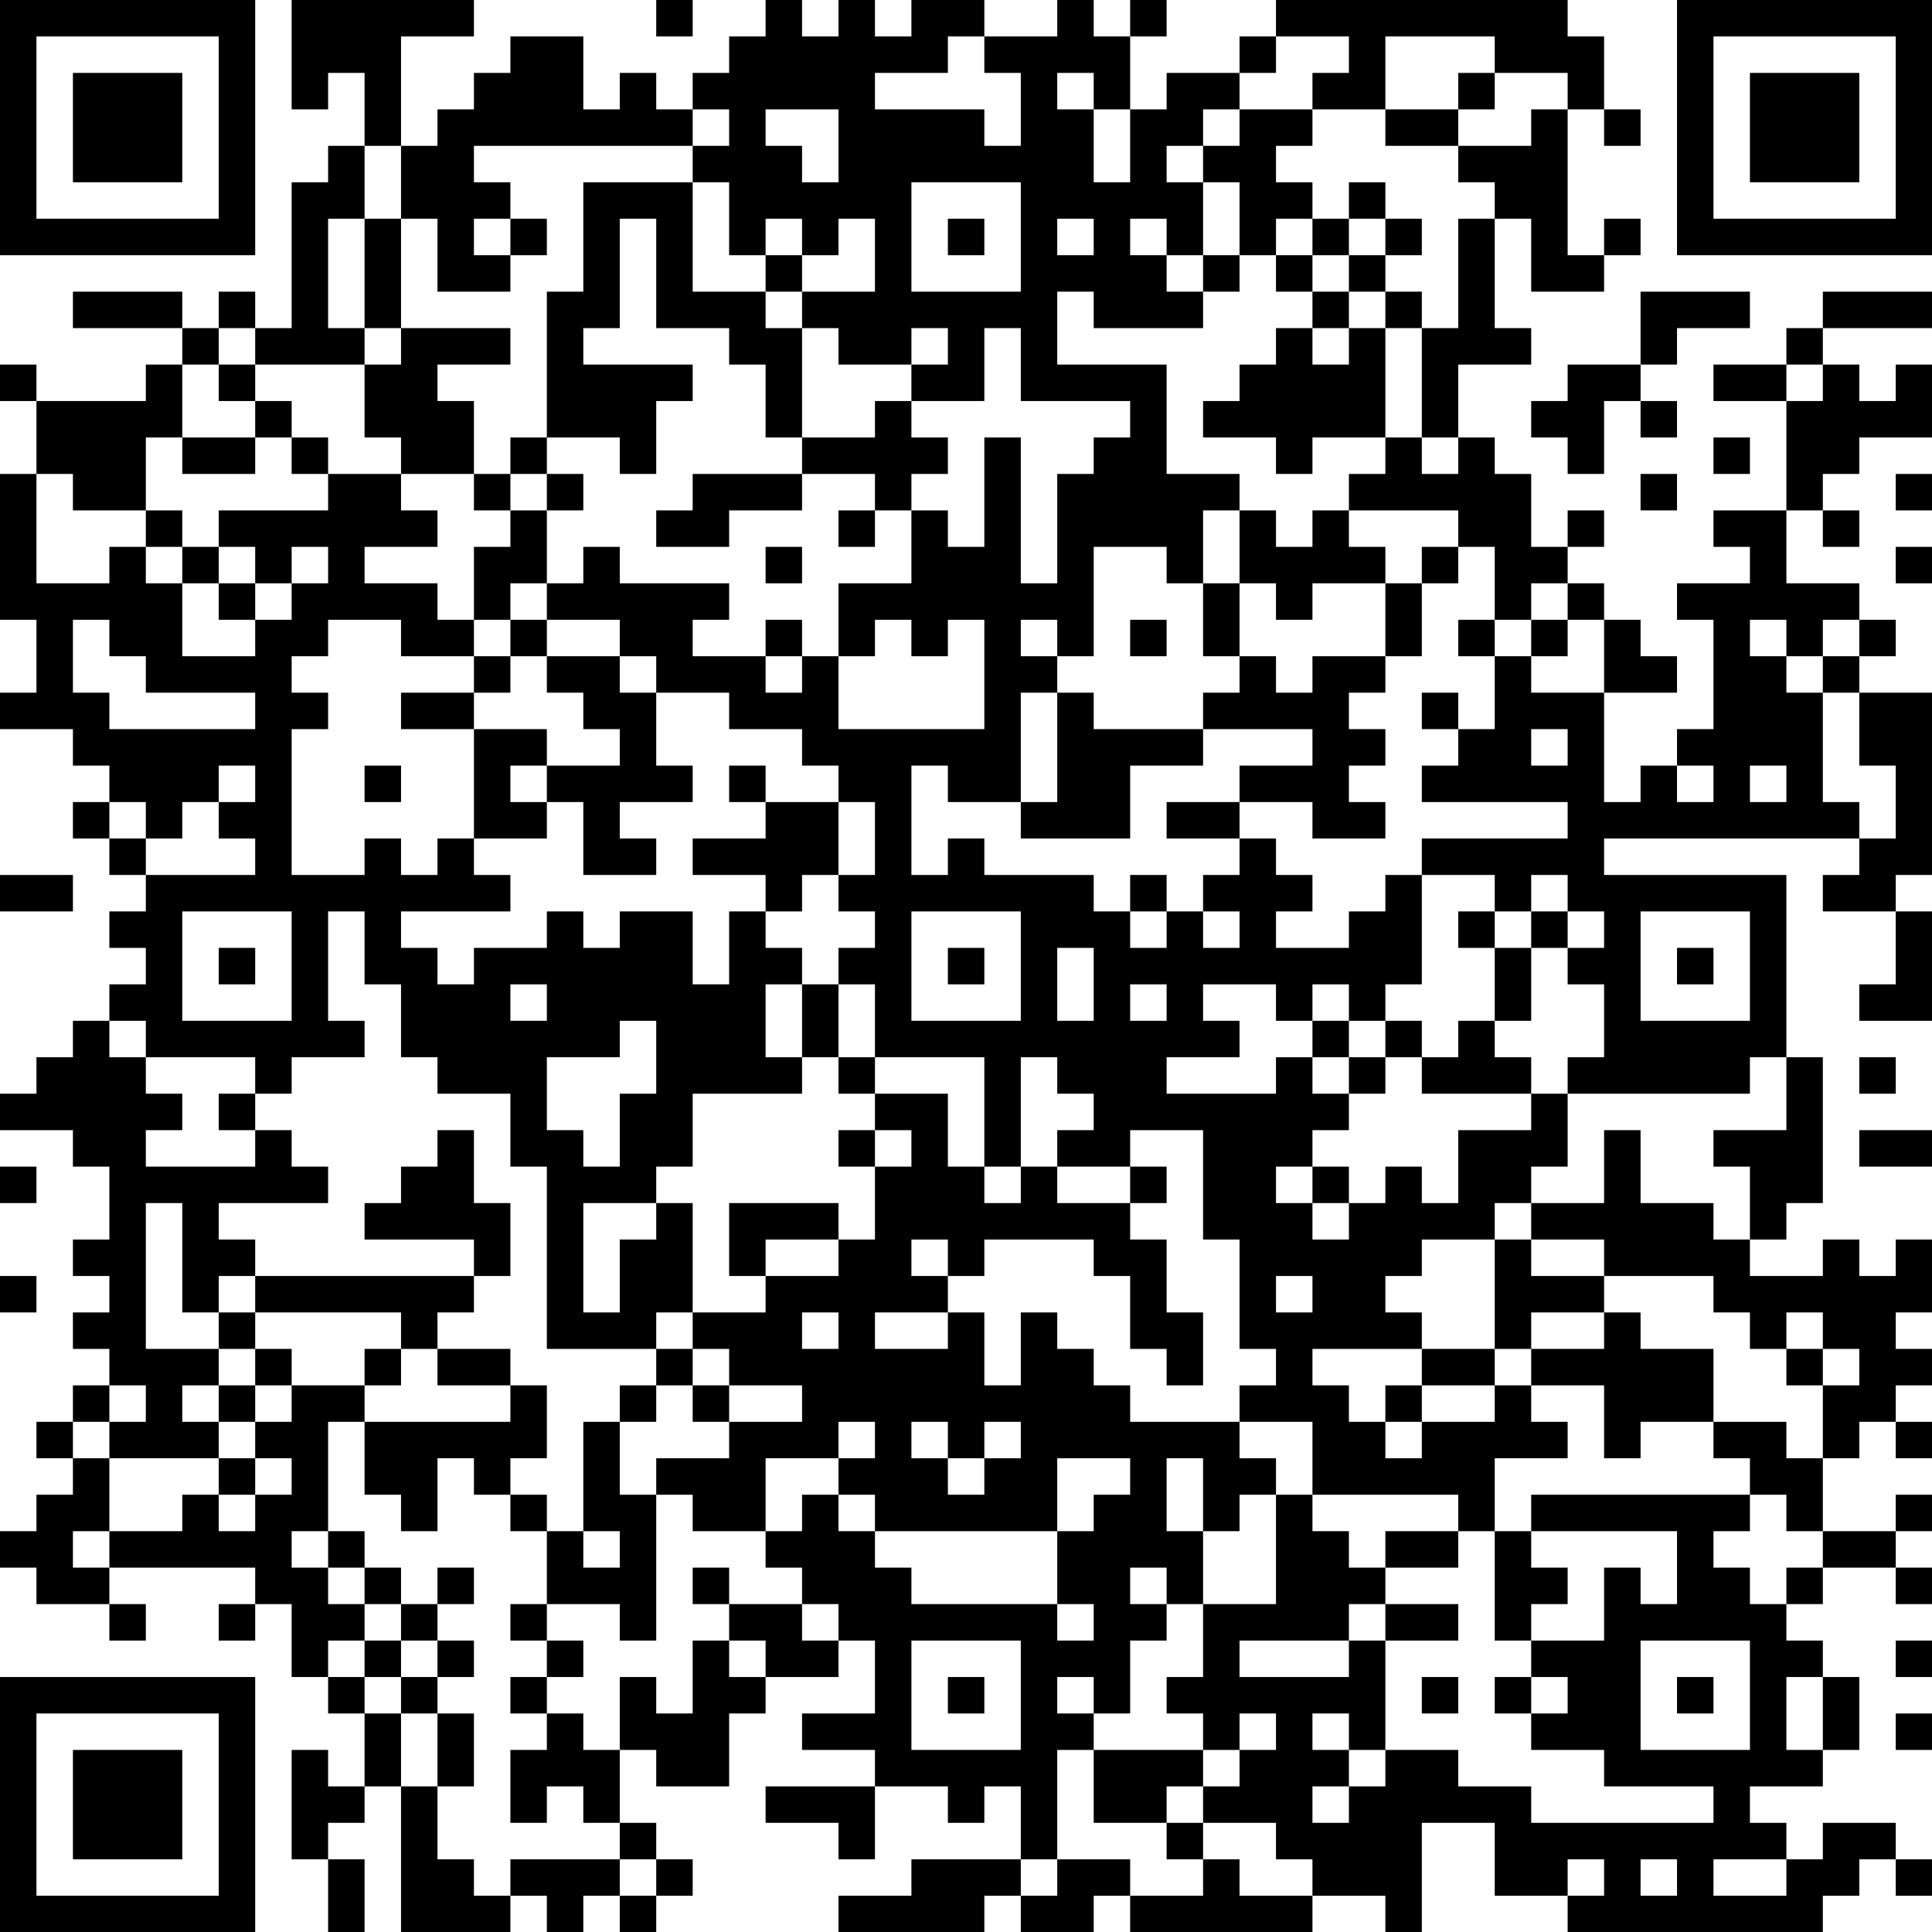 <?xml version="1.0" encoding="UTF-8"?>
<svg xmlns="http://www.w3.org/2000/svg" version="1.1" width="100" height="100" viewBox="0 0 100 100"><rect x="0" y="0" width="100" height="100" fill="#ffffff"/><g transform="scale(1.887)"><g transform="translate(0,0)"><path fill-rule="evenodd" d="M8 0L8 3L9 3L9 2L10 2L10 4L9 4L9 5L8 5L8 9L7 9L7 8L6 8L6 9L5 9L5 8L2 8L2 9L5 9L5 10L4 10L4 11L1 11L1 10L0 10L0 11L1 11L1 13L0 13L0 17L1 17L1 19L0 19L0 20L2 20L2 21L3 21L3 22L2 22L2 23L3 23L3 24L4 24L4 25L3 25L3 26L4 26L4 27L3 27L3 28L2 28L2 29L1 29L1 30L0 30L0 31L2 31L2 32L3 32L3 34L2 34L2 35L3 35L3 36L2 36L2 37L3 37L3 38L2 38L2 39L1 39L1 40L2 40L2 41L1 41L1 42L0 42L0 43L1 43L1 44L3 44L3 45L4 45L4 44L3 44L3 43L7 43L7 44L6 44L6 45L7 45L7 44L8 44L8 46L9 46L9 47L10 47L10 49L9 49L9 48L8 48L8 51L9 51L9 53L10 53L10 51L9 51L9 50L10 50L10 49L11 49L11 53L14 53L14 52L15 52L15 53L16 53L16 52L17 52L17 53L18 53L18 52L19 52L19 51L18 51L18 50L17 50L17 48L18 48L18 49L20 49L20 47L21 47L21 46L23 46L23 45L24 45L24 47L22 47L22 48L24 48L24 49L21 49L21 50L23 50L23 51L24 51L24 49L26 49L26 50L27 50L27 49L28 49L28 51L25 51L25 52L23 52L23 53L27 53L27 52L28 52L28 53L30 53L30 52L31 52L31 53L36 53L36 52L38 52L38 53L39 53L39 50L41 50L41 52L43 52L43 53L50 53L50 52L51 52L51 51L52 51L52 52L53 52L53 51L52 51L52 50L50 50L50 51L49 51L49 50L48 50L48 49L50 49L50 48L51 48L51 46L50 46L50 45L49 45L49 44L50 44L50 43L52 43L52 44L53 44L53 43L52 43L52 42L53 42L53 41L52 41L52 42L50 42L50 40L51 40L51 39L52 39L52 40L53 40L53 39L52 39L52 38L53 38L53 37L52 37L52 36L53 36L53 34L52 34L52 35L51 35L51 34L50 34L50 35L48 35L48 34L49 34L49 33L50 33L50 29L49 29L49 24L44 24L44 23L51 23L51 24L50 24L50 25L52 25L52 27L51 27L51 28L53 28L53 25L52 25L52 24L53 24L53 19L51 19L51 18L52 18L52 17L51 17L51 16L49 16L49 14L50 14L50 15L51 15L51 14L50 14L50 13L51 13L51 12L53 12L53 10L52 10L52 11L51 11L51 10L50 10L50 9L53 9L53 8L50 8L50 9L49 9L49 10L47 10L47 11L49 11L49 14L47 14L47 15L48 15L48 16L46 16L46 17L47 17L47 20L46 20L46 21L45 21L45 22L44 22L44 19L46 19L46 18L45 18L45 17L44 17L44 16L43 16L43 15L44 15L44 14L43 14L43 15L42 15L42 13L41 13L41 12L40 12L40 10L42 10L42 9L41 9L41 6L42 6L42 8L44 8L44 7L45 7L45 6L44 6L44 7L43 7L43 3L44 3L44 4L45 4L45 3L44 3L44 1L43 1L43 0L35 0L35 1L34 1L34 2L32 2L32 3L31 3L31 1L32 1L32 0L31 0L31 1L30 1L30 0L29 0L29 1L27 1L27 0L25 0L25 1L24 1L24 0L23 0L23 1L22 1L22 0L21 0L21 1L20 1L20 2L19 2L19 3L18 3L18 2L17 2L17 3L16 3L16 1L14 1L14 2L13 2L13 3L12 3L12 4L11 4L11 1L13 1L13 0ZM18 0L18 1L19 1L19 0ZM26 1L26 2L24 2L24 3L27 3L27 4L28 4L28 2L27 2L27 1ZM35 1L35 2L34 2L34 3L33 3L33 4L32 4L32 5L33 5L33 7L32 7L32 6L31 6L31 7L32 7L32 8L33 8L33 9L30 9L30 8L29 8L29 10L32 10L32 13L34 13L34 14L33 14L33 16L32 16L32 15L30 15L30 18L29 18L29 17L28 17L28 18L29 18L29 19L28 19L28 22L26 22L26 21L25 21L25 24L26 24L26 23L27 23L27 24L30 24L30 25L31 25L31 26L32 26L32 25L33 25L33 26L34 26L34 25L33 25L33 24L34 24L34 23L35 23L35 24L36 24L36 25L35 25L35 26L37 26L37 25L38 25L38 24L39 24L39 27L38 27L38 28L37 28L37 27L36 27L36 28L35 28L35 27L33 27L33 28L34 28L34 29L32 29L32 30L35 30L35 29L36 29L36 30L37 30L37 31L36 31L36 32L35 32L35 33L36 33L36 34L37 34L37 33L38 33L38 32L39 32L39 33L40 33L40 31L42 31L42 30L43 30L43 32L42 32L42 33L41 33L41 34L39 34L39 35L38 35L38 36L39 36L39 37L36 37L36 38L37 38L37 39L38 39L38 40L39 40L39 39L41 39L41 38L42 38L42 39L43 39L43 40L41 40L41 42L40 42L40 41L36 41L36 39L34 39L34 38L35 38L35 37L34 37L34 34L33 34L33 31L31 31L31 32L29 32L29 31L30 31L30 30L29 30L29 29L28 29L28 32L27 32L27 29L24 29L24 27L23 27L23 26L24 26L24 25L23 25L23 24L24 24L24 22L23 22L23 21L22 21L22 20L20 20L20 19L18 19L18 18L17 18L17 17L15 17L15 16L16 16L16 15L17 15L17 16L20 16L20 17L19 17L19 18L21 18L21 19L22 19L22 18L23 18L23 20L27 20L27 17L26 17L26 18L25 18L25 17L24 17L24 18L23 18L23 16L25 16L25 14L26 14L26 15L27 15L27 12L28 12L28 16L29 16L29 13L30 13L30 12L31 12L31 11L28 11L28 9L27 9L27 11L25 11L25 10L26 10L26 9L25 9L25 10L23 10L23 9L22 9L22 8L24 8L24 6L23 6L23 7L22 7L22 6L21 6L21 7L20 7L20 5L19 5L19 4L20 4L20 3L19 3L19 4L13 4L13 5L14 5L14 6L13 6L13 7L14 7L14 8L12 8L12 6L11 6L11 4L10 4L10 6L9 6L9 9L10 9L10 10L7 10L7 9L6 9L6 10L5 10L5 12L4 12L4 14L2 14L2 13L1 13L1 16L3 16L3 15L4 15L4 16L5 16L5 18L7 18L7 17L8 17L8 16L9 16L9 15L8 15L8 16L7 16L7 15L6 15L6 14L9 14L9 13L11 13L11 14L12 14L12 15L10 15L10 16L12 16L12 17L13 17L13 18L11 18L11 17L9 17L9 18L8 18L8 19L9 19L9 20L8 20L8 24L10 24L10 23L11 23L11 24L12 24L12 23L13 23L13 24L14 24L14 25L11 25L11 26L12 26L12 27L13 27L13 26L15 26L15 25L16 25L16 26L17 26L17 25L19 25L19 27L20 27L20 25L21 25L21 26L22 26L22 27L21 27L21 29L22 29L22 30L19 30L19 32L18 32L18 33L16 33L16 36L17 36L17 34L18 34L18 33L19 33L19 36L18 36L18 37L15 37L15 32L14 32L14 30L12 30L12 29L11 29L11 27L10 27L10 25L9 25L9 28L10 28L10 29L8 29L8 30L7 30L7 29L4 29L4 28L3 28L3 29L4 29L4 30L5 30L5 31L4 31L4 32L7 32L7 31L8 31L8 32L9 32L9 33L6 33L6 34L7 34L7 35L6 35L6 36L5 36L5 33L4 33L4 37L6 37L6 38L5 38L5 39L6 39L6 40L3 40L3 39L4 39L4 38L3 38L3 39L2 39L2 40L3 40L3 42L2 42L2 43L3 43L3 42L5 42L5 41L6 41L6 42L7 42L7 41L8 41L8 40L7 40L7 39L8 39L8 38L10 38L10 39L9 39L9 42L8 42L8 43L9 43L9 44L10 44L10 45L9 45L9 46L10 46L10 47L11 47L11 49L12 49L12 51L13 51L13 52L14 52L14 51L17 51L17 52L18 52L18 51L17 51L17 50L16 50L16 49L15 49L15 50L14 50L14 48L15 48L15 47L16 47L16 48L17 48L17 46L18 46L18 47L19 47L19 45L20 45L20 46L21 46L21 45L20 45L20 44L22 44L22 45L23 45L23 44L22 44L22 43L21 43L21 42L22 42L22 41L23 41L23 42L24 42L24 43L25 43L25 44L29 44L29 45L30 45L30 44L29 44L29 42L30 42L30 41L31 41L31 40L29 40L29 42L24 42L24 41L23 41L23 40L24 40L24 39L23 39L23 40L21 40L21 42L19 42L19 41L18 41L18 40L20 40L20 39L22 39L22 38L20 38L20 37L19 37L19 36L21 36L21 35L23 35L23 34L24 34L24 32L25 32L25 31L24 31L24 30L26 30L26 32L27 32L27 33L28 33L28 32L29 32L29 33L31 33L31 34L32 34L32 36L33 36L33 38L32 38L32 37L31 37L31 35L30 35L30 34L27 34L27 35L26 35L26 34L25 34L25 35L26 35L26 36L24 36L24 37L26 37L26 36L27 36L27 38L28 38L28 36L29 36L29 37L30 37L30 38L31 38L31 39L34 39L34 40L35 40L35 41L34 41L34 42L33 42L33 40L32 40L32 42L33 42L33 44L32 44L32 43L31 43L31 44L32 44L32 45L31 45L31 47L30 47L30 46L29 46L29 47L30 47L30 48L29 48L29 51L28 51L28 52L29 52L29 51L31 51L31 52L33 52L33 51L34 51L34 52L36 52L36 51L35 51L35 50L33 50L33 49L34 49L34 48L35 48L35 47L34 47L34 48L33 48L33 47L32 47L32 46L33 46L33 44L35 44L35 41L36 41L36 42L37 42L37 43L38 43L38 44L37 44L37 45L34 45L34 46L37 46L37 45L38 45L38 48L37 48L37 47L36 47L36 48L37 48L37 49L36 49L36 50L37 50L37 49L38 49L38 48L40 48L40 49L42 49L42 50L47 50L47 49L44 49L44 48L42 48L42 47L43 47L43 46L42 46L42 45L44 45L44 43L45 43L45 44L46 44L46 42L42 42L42 41L48 41L48 42L47 42L47 43L48 43L48 44L49 44L49 43L50 43L50 42L49 42L49 41L48 41L48 40L47 40L47 39L49 39L49 40L50 40L50 38L51 38L51 37L50 37L50 36L49 36L49 37L48 37L48 36L47 36L47 35L44 35L44 34L42 34L42 33L44 33L44 31L45 31L45 33L47 33L47 34L48 34L48 32L47 32L47 31L49 31L49 29L48 29L48 30L43 30L43 29L44 29L44 27L43 27L43 26L44 26L44 25L43 25L43 24L42 24L42 25L41 25L41 24L39 24L39 23L43 23L43 22L39 22L39 21L40 21L40 20L41 20L41 18L42 18L42 19L44 19L44 17L43 17L43 16L42 16L42 17L41 17L41 15L40 15L40 14L37 14L37 13L38 13L38 12L39 12L39 13L40 13L40 12L39 12L39 9L40 9L40 6L41 6L41 5L40 5L40 4L42 4L42 3L43 3L43 2L41 2L41 1L38 1L38 3L36 3L36 2L37 2L37 1ZM29 2L29 3L30 3L30 5L31 5L31 3L30 3L30 2ZM40 2L40 3L38 3L38 4L40 4L40 3L41 3L41 2ZM21 3L21 4L22 4L22 5L23 5L23 3ZM34 3L34 4L33 4L33 5L34 5L34 7L33 7L33 8L34 8L34 7L35 7L35 8L36 8L36 9L35 9L35 10L34 10L34 11L33 11L33 12L35 12L35 13L36 13L36 12L38 12L38 9L39 9L39 8L38 8L38 7L39 7L39 6L38 6L38 5L37 5L37 6L36 6L36 5L35 5L35 4L36 4L36 3ZM16 5L16 8L15 8L15 12L14 12L14 13L13 13L13 11L12 11L12 10L14 10L14 9L11 9L11 6L10 6L10 9L11 9L11 10L10 10L10 12L11 12L11 13L13 13L13 14L14 14L14 15L13 15L13 17L14 17L14 18L13 18L13 19L11 19L11 20L13 20L13 23L15 23L15 22L16 22L16 24L18 24L18 23L17 23L17 22L19 22L19 21L18 21L18 19L17 19L17 18L15 18L15 17L14 17L14 16L15 16L15 14L16 14L16 13L15 13L15 12L17 12L17 13L18 13L18 11L19 11L19 10L16 10L16 9L17 9L17 6L18 6L18 9L20 9L20 10L21 10L21 12L22 12L22 13L19 13L19 14L18 14L18 15L20 15L20 14L22 14L22 13L24 13L24 14L23 14L23 15L24 15L24 14L25 14L25 13L26 13L26 12L25 12L25 11L24 11L24 12L22 12L22 9L21 9L21 8L22 8L22 7L21 7L21 8L19 8L19 5ZM25 5L25 8L28 8L28 5ZM14 6L14 7L15 7L15 6ZM26 6L26 7L27 7L27 6ZM29 6L29 7L30 7L30 6ZM35 6L35 7L36 7L36 8L37 8L37 9L36 9L36 10L37 10L37 9L38 9L38 8L37 8L37 7L38 7L38 6L37 6L37 7L36 7L36 6ZM45 8L45 10L43 10L43 11L42 11L42 12L43 12L43 13L44 13L44 11L45 11L45 12L46 12L46 11L45 11L45 10L46 10L46 9L48 9L48 8ZM6 10L6 11L7 11L7 12L5 12L5 13L7 13L7 12L8 12L8 13L9 13L9 12L8 12L8 11L7 11L7 10ZM49 10L49 11L50 11L50 10ZM47 12L47 13L48 13L48 12ZM14 13L14 14L15 14L15 13ZM45 13L45 14L46 14L46 13ZM52 13L52 14L53 14L53 13ZM4 14L4 15L5 15L5 16L6 16L6 17L7 17L7 16L6 16L6 15L5 15L5 14ZM34 14L34 16L33 16L33 18L34 18L34 19L33 19L33 20L30 20L30 19L29 19L29 22L28 22L28 23L31 23L31 21L33 21L33 20L36 20L36 21L34 21L34 22L32 22L32 23L34 23L34 22L36 22L36 23L38 23L38 22L37 22L37 21L38 21L38 20L37 20L37 19L38 19L38 18L39 18L39 16L40 16L40 15L39 15L39 16L38 16L38 15L37 15L37 14L36 14L36 15L35 15L35 14ZM21 15L21 16L22 16L22 15ZM52 15L52 16L53 16L53 15ZM34 16L34 18L35 18L35 19L36 19L36 18L38 18L38 16L36 16L36 17L35 17L35 16ZM2 17L2 19L3 19L3 20L7 20L7 19L4 19L4 18L3 18L3 17ZM21 17L21 18L22 18L22 17ZM31 17L31 18L32 18L32 17ZM40 17L40 18L41 18L41 17ZM42 17L42 18L43 18L43 17ZM48 17L48 18L49 18L49 19L50 19L50 22L51 22L51 23L52 23L52 21L51 21L51 19L50 19L50 18L51 18L51 17L50 17L50 18L49 18L49 17ZM14 18L14 19L13 19L13 20L15 20L15 21L14 21L14 22L15 22L15 21L17 21L17 20L16 20L16 19L15 19L15 18ZM39 19L39 20L40 20L40 19ZM42 20L42 21L43 21L43 20ZM6 21L6 22L5 22L5 23L4 23L4 22L3 22L3 23L4 23L4 24L7 24L7 23L6 23L6 22L7 22L7 21ZM10 21L10 22L11 22L11 21ZM20 21L20 22L21 22L21 23L19 23L19 24L21 24L21 25L22 25L22 24L23 24L23 22L21 22L21 21ZM46 21L46 22L47 22L47 21ZM48 21L48 22L49 22L49 21ZM0 24L0 25L2 25L2 24ZM31 24L31 25L32 25L32 24ZM5 25L5 28L8 28L8 25ZM25 25L25 28L28 28L28 25ZM40 25L40 26L41 26L41 28L40 28L40 29L39 29L39 28L38 28L38 29L37 29L37 28L36 28L36 29L37 29L37 30L38 30L38 29L39 29L39 30L42 30L42 29L41 29L41 28L42 28L42 26L43 26L43 25L42 25L42 26L41 26L41 25ZM45 25L45 28L48 28L48 25ZM6 26L6 27L7 27L7 26ZM26 26L26 27L27 27L27 26ZM29 26L29 28L30 28L30 26ZM46 26L46 27L47 27L47 26ZM14 27L14 28L15 28L15 27ZM22 27L22 29L23 29L23 30L24 30L24 29L23 29L23 27ZM31 27L31 28L32 28L32 27ZM17 28L17 29L15 29L15 31L16 31L16 32L17 32L17 30L18 30L18 28ZM51 29L51 30L52 30L52 29ZM6 30L6 31L7 31L7 30ZM12 31L12 32L11 32L11 33L10 33L10 34L13 34L13 35L7 35L7 36L6 36L6 37L7 37L7 38L6 38L6 39L7 39L7 38L8 38L8 37L7 37L7 36L11 36L11 37L10 37L10 38L11 38L11 37L12 37L12 38L14 38L14 39L10 39L10 41L11 41L11 42L12 42L12 40L13 40L13 41L14 41L14 42L15 42L15 44L14 44L14 45L15 45L15 46L14 46L14 47L15 47L15 46L16 46L16 45L15 45L15 44L17 44L17 45L18 45L18 41L17 41L17 39L18 39L18 38L19 38L19 39L20 39L20 38L19 38L19 37L18 37L18 38L17 38L17 39L16 39L16 42L15 42L15 41L14 41L14 40L15 40L15 38L14 38L14 37L12 37L12 36L13 36L13 35L14 35L14 33L13 33L13 31ZM23 31L23 32L24 32L24 31ZM51 31L51 32L53 32L53 31ZM0 32L0 33L1 33L1 32ZM31 32L31 33L32 33L32 32ZM36 32L36 33L37 33L37 32ZM20 33L20 35L21 35L21 34L23 34L23 33ZM41 34L41 37L39 37L39 38L38 38L38 39L39 39L39 38L41 38L41 37L42 37L42 38L44 38L44 40L45 40L45 39L47 39L47 37L45 37L45 36L44 36L44 35L42 35L42 34ZM0 35L0 36L1 36L1 35ZM35 35L35 36L36 36L36 35ZM22 36L22 37L23 37L23 36ZM42 36L42 37L44 37L44 36ZM49 37L49 38L50 38L50 37ZM25 39L25 40L26 40L26 41L27 41L27 40L28 40L28 39L27 39L27 40L26 40L26 39ZM6 40L6 41L7 41L7 40ZM9 42L9 43L10 43L10 44L11 44L11 45L10 45L10 46L11 46L11 47L12 47L12 49L13 49L13 47L12 47L12 46L13 46L13 45L12 45L12 44L13 44L13 43L12 43L12 44L11 44L11 43L10 43L10 42ZM16 42L16 43L17 43L17 42ZM38 42L38 43L40 43L40 42ZM41 42L41 45L42 45L42 44L43 44L43 43L42 43L42 42ZM19 43L19 44L20 44L20 43ZM38 44L38 45L40 45L40 44ZM11 45L11 46L12 46L12 45ZM25 45L25 48L28 48L28 45ZM45 45L45 48L48 48L48 45ZM52 45L52 46L53 46L53 45ZM26 46L26 47L27 47L27 46ZM39 46L39 47L40 47L40 46ZM41 46L41 47L42 47L42 46ZM46 46L46 47L47 47L47 46ZM49 46L49 48L50 48L50 46ZM52 47L52 48L53 48L53 47ZM30 48L30 50L32 50L32 51L33 51L33 50L32 50L32 49L33 49L33 48ZM43 51L43 52L44 52L44 51ZM45 51L45 52L46 52L46 51ZM47 51L47 52L49 52L49 51ZM0 0L0 7L7 7L7 0ZM1 1L1 6L6 6L6 1ZM2 2L2 5L5 5L5 2ZM46 0L46 7L53 7L53 0ZM47 1L47 6L52 6L52 1ZM48 2L48 5L51 5L51 2ZM0 46L0 53L7 53L7 46ZM1 47L1 52L6 52L6 47ZM2 48L2 51L5 51L5 48Z" fill="#000000"/></g></g></svg>
